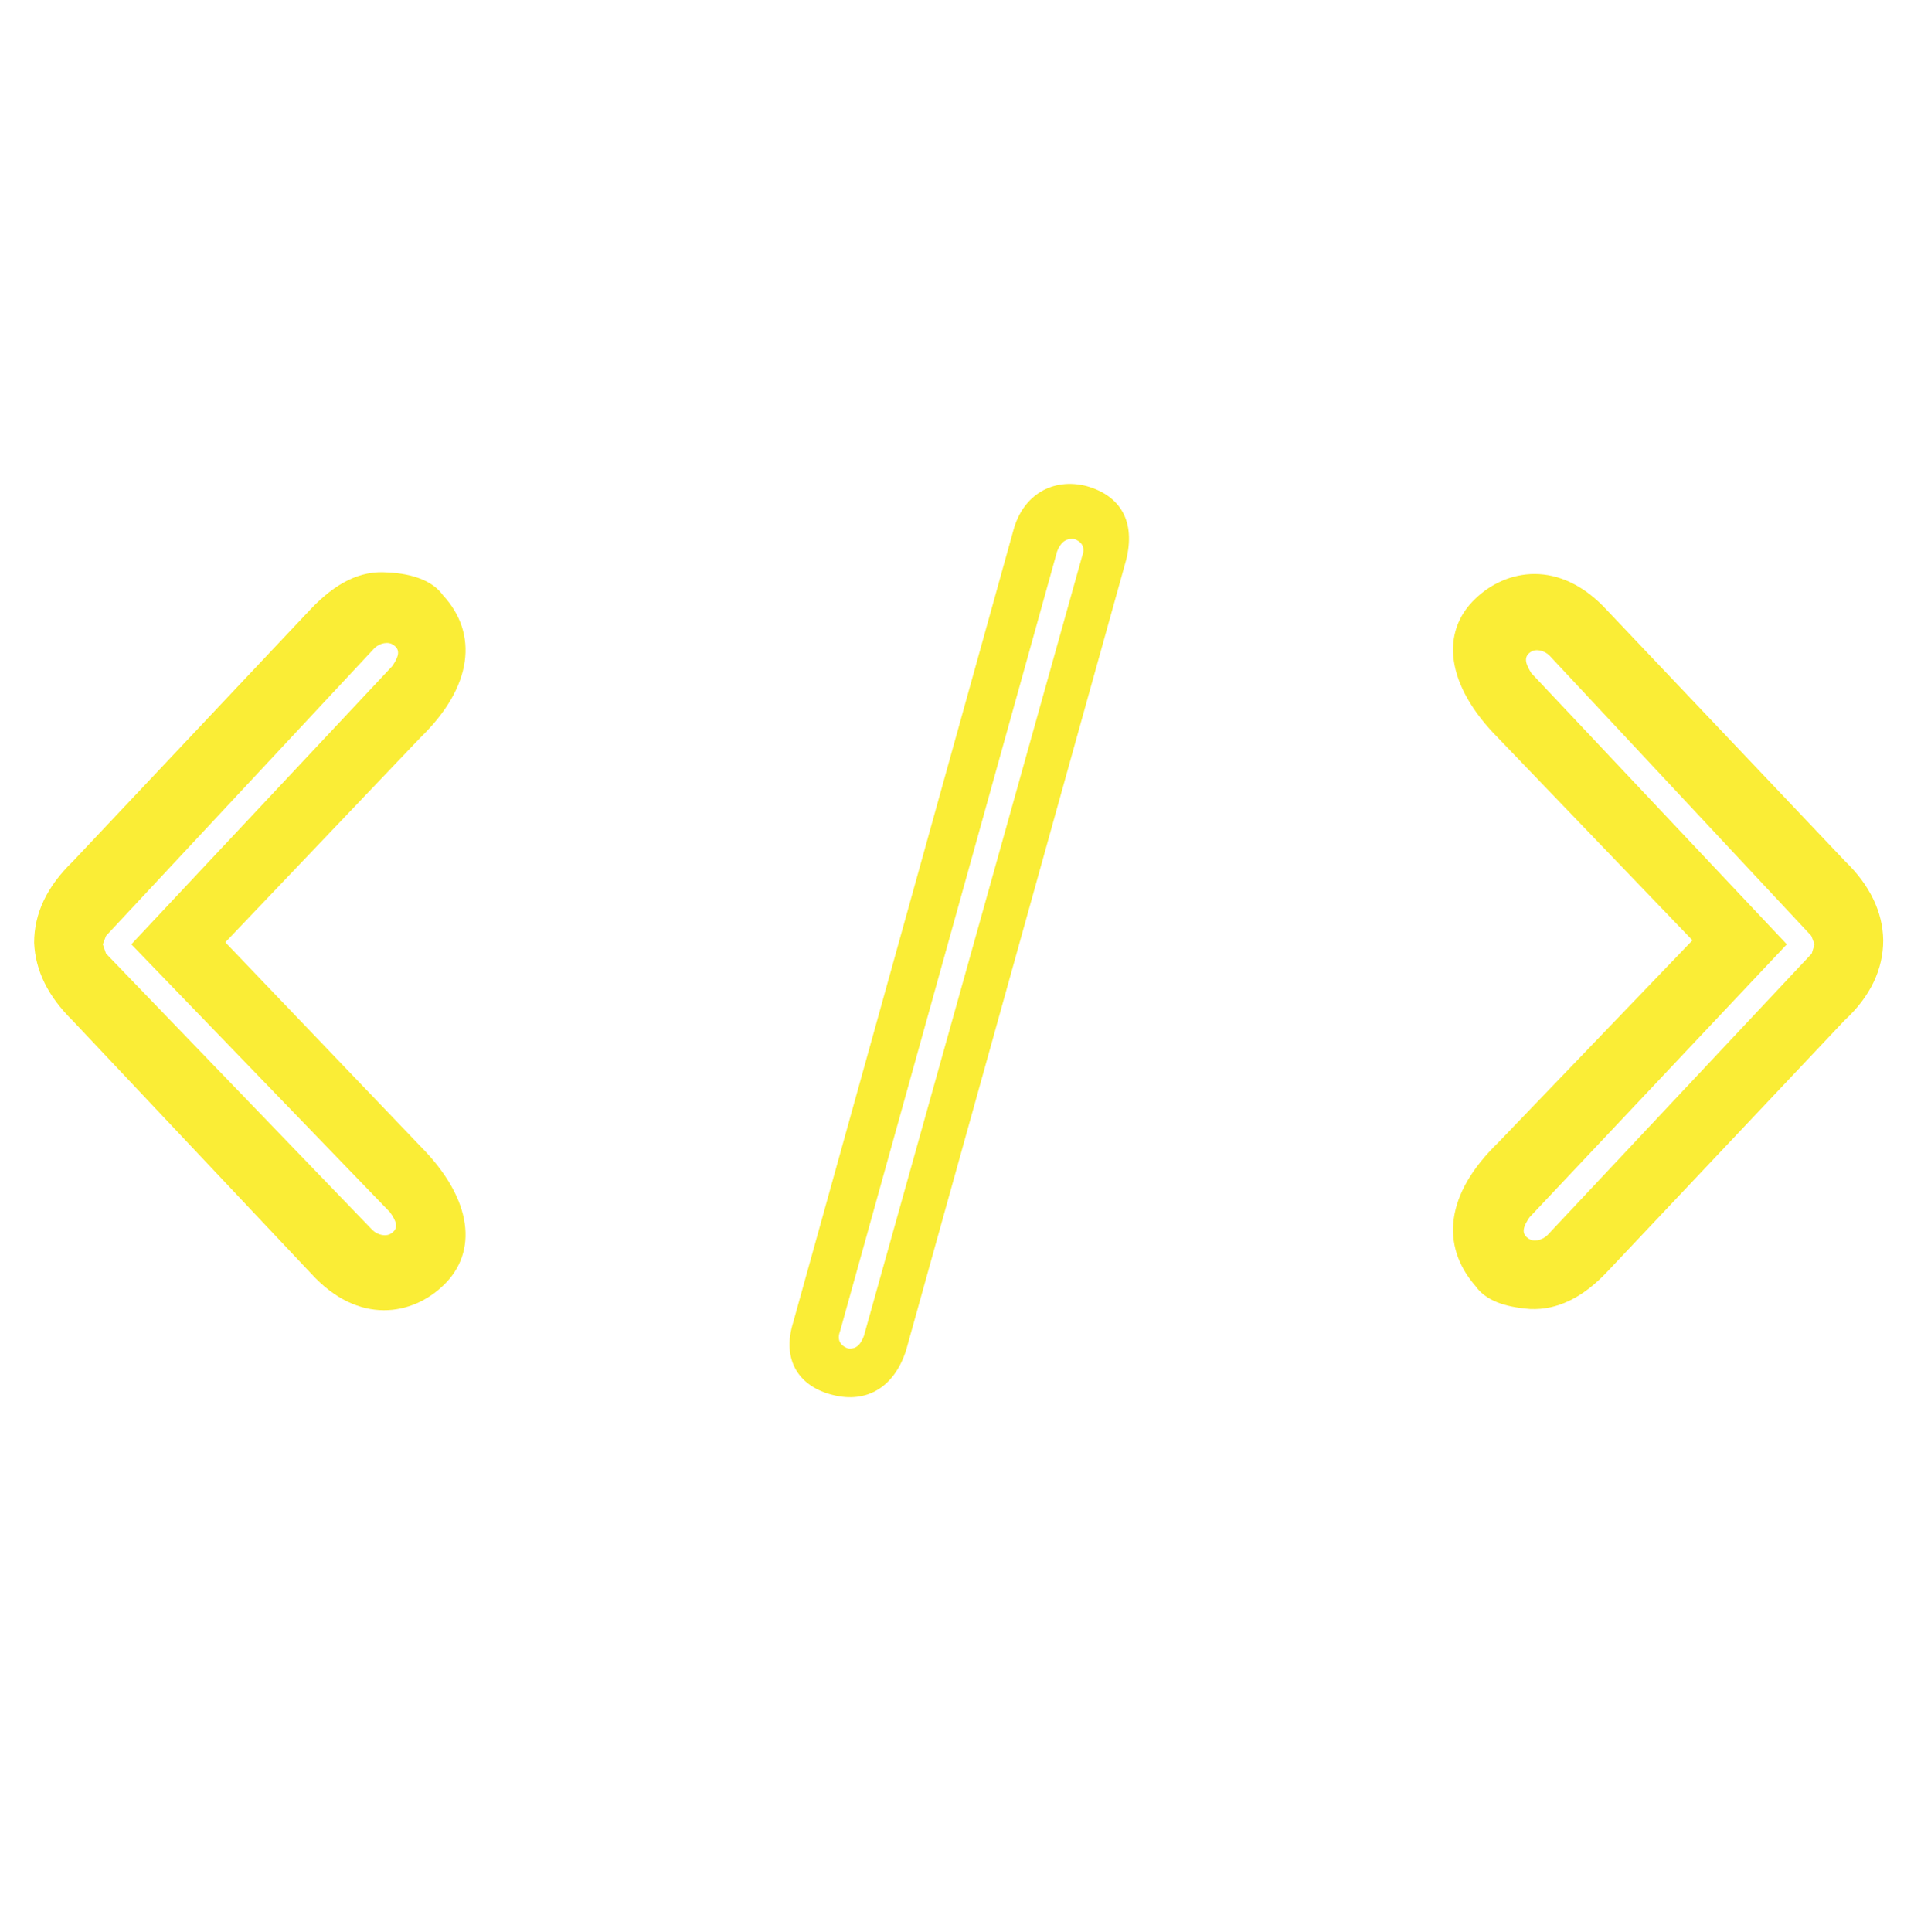 <?xml version="1.0" encoding="utf-8"?>
<!-- Generator: Adobe Illustrator 28.0.0, SVG Export Plug-In . SVG Version: 6.00 Build 0)  -->
<svg version="1.1" id="Layer_1" xmlns="http://www.w3.org/2000/svg" xmlns:xlink="http://www.w3.org/1999/xlink" x="0px" y="0px"
	 viewBox="0 0 48.08 48.09" style="enable-background:new 0 0 48.08 48.09;" xml:space="preserve">
<style type="text/css">
	.st0{fill:#FAED36;}
</style>
<g>
	<path class="st0" d="M5.61,23.46l4.86-5.1c1.31-1.27,1.44-2.59,0.56-3.54c-0.24-0.34-0.72-0.54-1.39-0.57
		c-0.67-0.05-1.28,0.26-1.9,0.91l-5.93,6.29c-0.64,0.62-0.96,1.29-0.96,2.02c0.03,0.7,0.35,1.34,0.96,1.94l5.93,6.29
		c1.2,1.32,2.54,1.03,3.29,0.31c0.88-0.83,0.75-2.15-0.56-3.47L5.61,23.46z M9.75,30.7c-0.13,0.1-0.35,0.05-0.48-0.08l-6.63-6.88
		l-0.08-0.23l0.08-0.21l6.68-7.16c0.13-0.13,0.35-0.18,0.48-0.08c0.19,0.13,0.11,0.31-0.03,0.52l-6.5,6.93l6.44,6.67
		C9.86,30.39,9.94,30.57,9.75,30.7z"/>
	<path class="st0" d="M27.05,12.1c-0.83-0.21-1.58,0.21-1.82,1.11l-5.48,19.71c-0.29,0.93,0.13,1.6,0.99,1.81
		c0.83,0.21,1.52-0.18,1.82-1.11l5.48-19.68C28.28,12.98,27.9,12.34,27.05,12.1z M26.94,13.86l-5.43,19.4
		c-0.08,0.21-0.19,0.34-0.4,0.31c-0.21-0.08-0.27-0.23-0.19-0.44l5.4-19.4c0.08-0.21,0.21-0.34,0.43-0.31
		C26.97,13.5,27.02,13.66,26.94,13.86z"/>
	<path class="st0" d="M45.94,21.44l-5.91-6.23c-1.2-1.32-2.54-1.03-3.29-0.31c-0.88,0.83-0.75,2.15,0.56,3.47l4.84,5.04l-4.84,5.04
		c-1.31,1.27-1.44,2.56-0.56,3.57c0.24,0.34,0.69,0.52,1.36,0.57c0.67,0.03,1.31-0.28,1.92-0.93l5.91-6.26
		c0.64-0.59,0.96-1.27,0.96-1.99C46.88,22.71,46.56,22.04,45.94,21.44z M45.11,23.74l-6.58,7.01c-0.13,0.13-0.35,0.18-0.48,0.08
		c-0.19-0.13-0.11-0.31,0.03-0.52l6.41-6.8l-6.36-6.75c-0.13-0.21-0.21-0.39-0.03-0.52c0.13-0.1,0.35-0.05,0.48,0.08l6.52,6.98
		l0.08,0.21L45.11,23.74z"/>
</g>
</svg>
